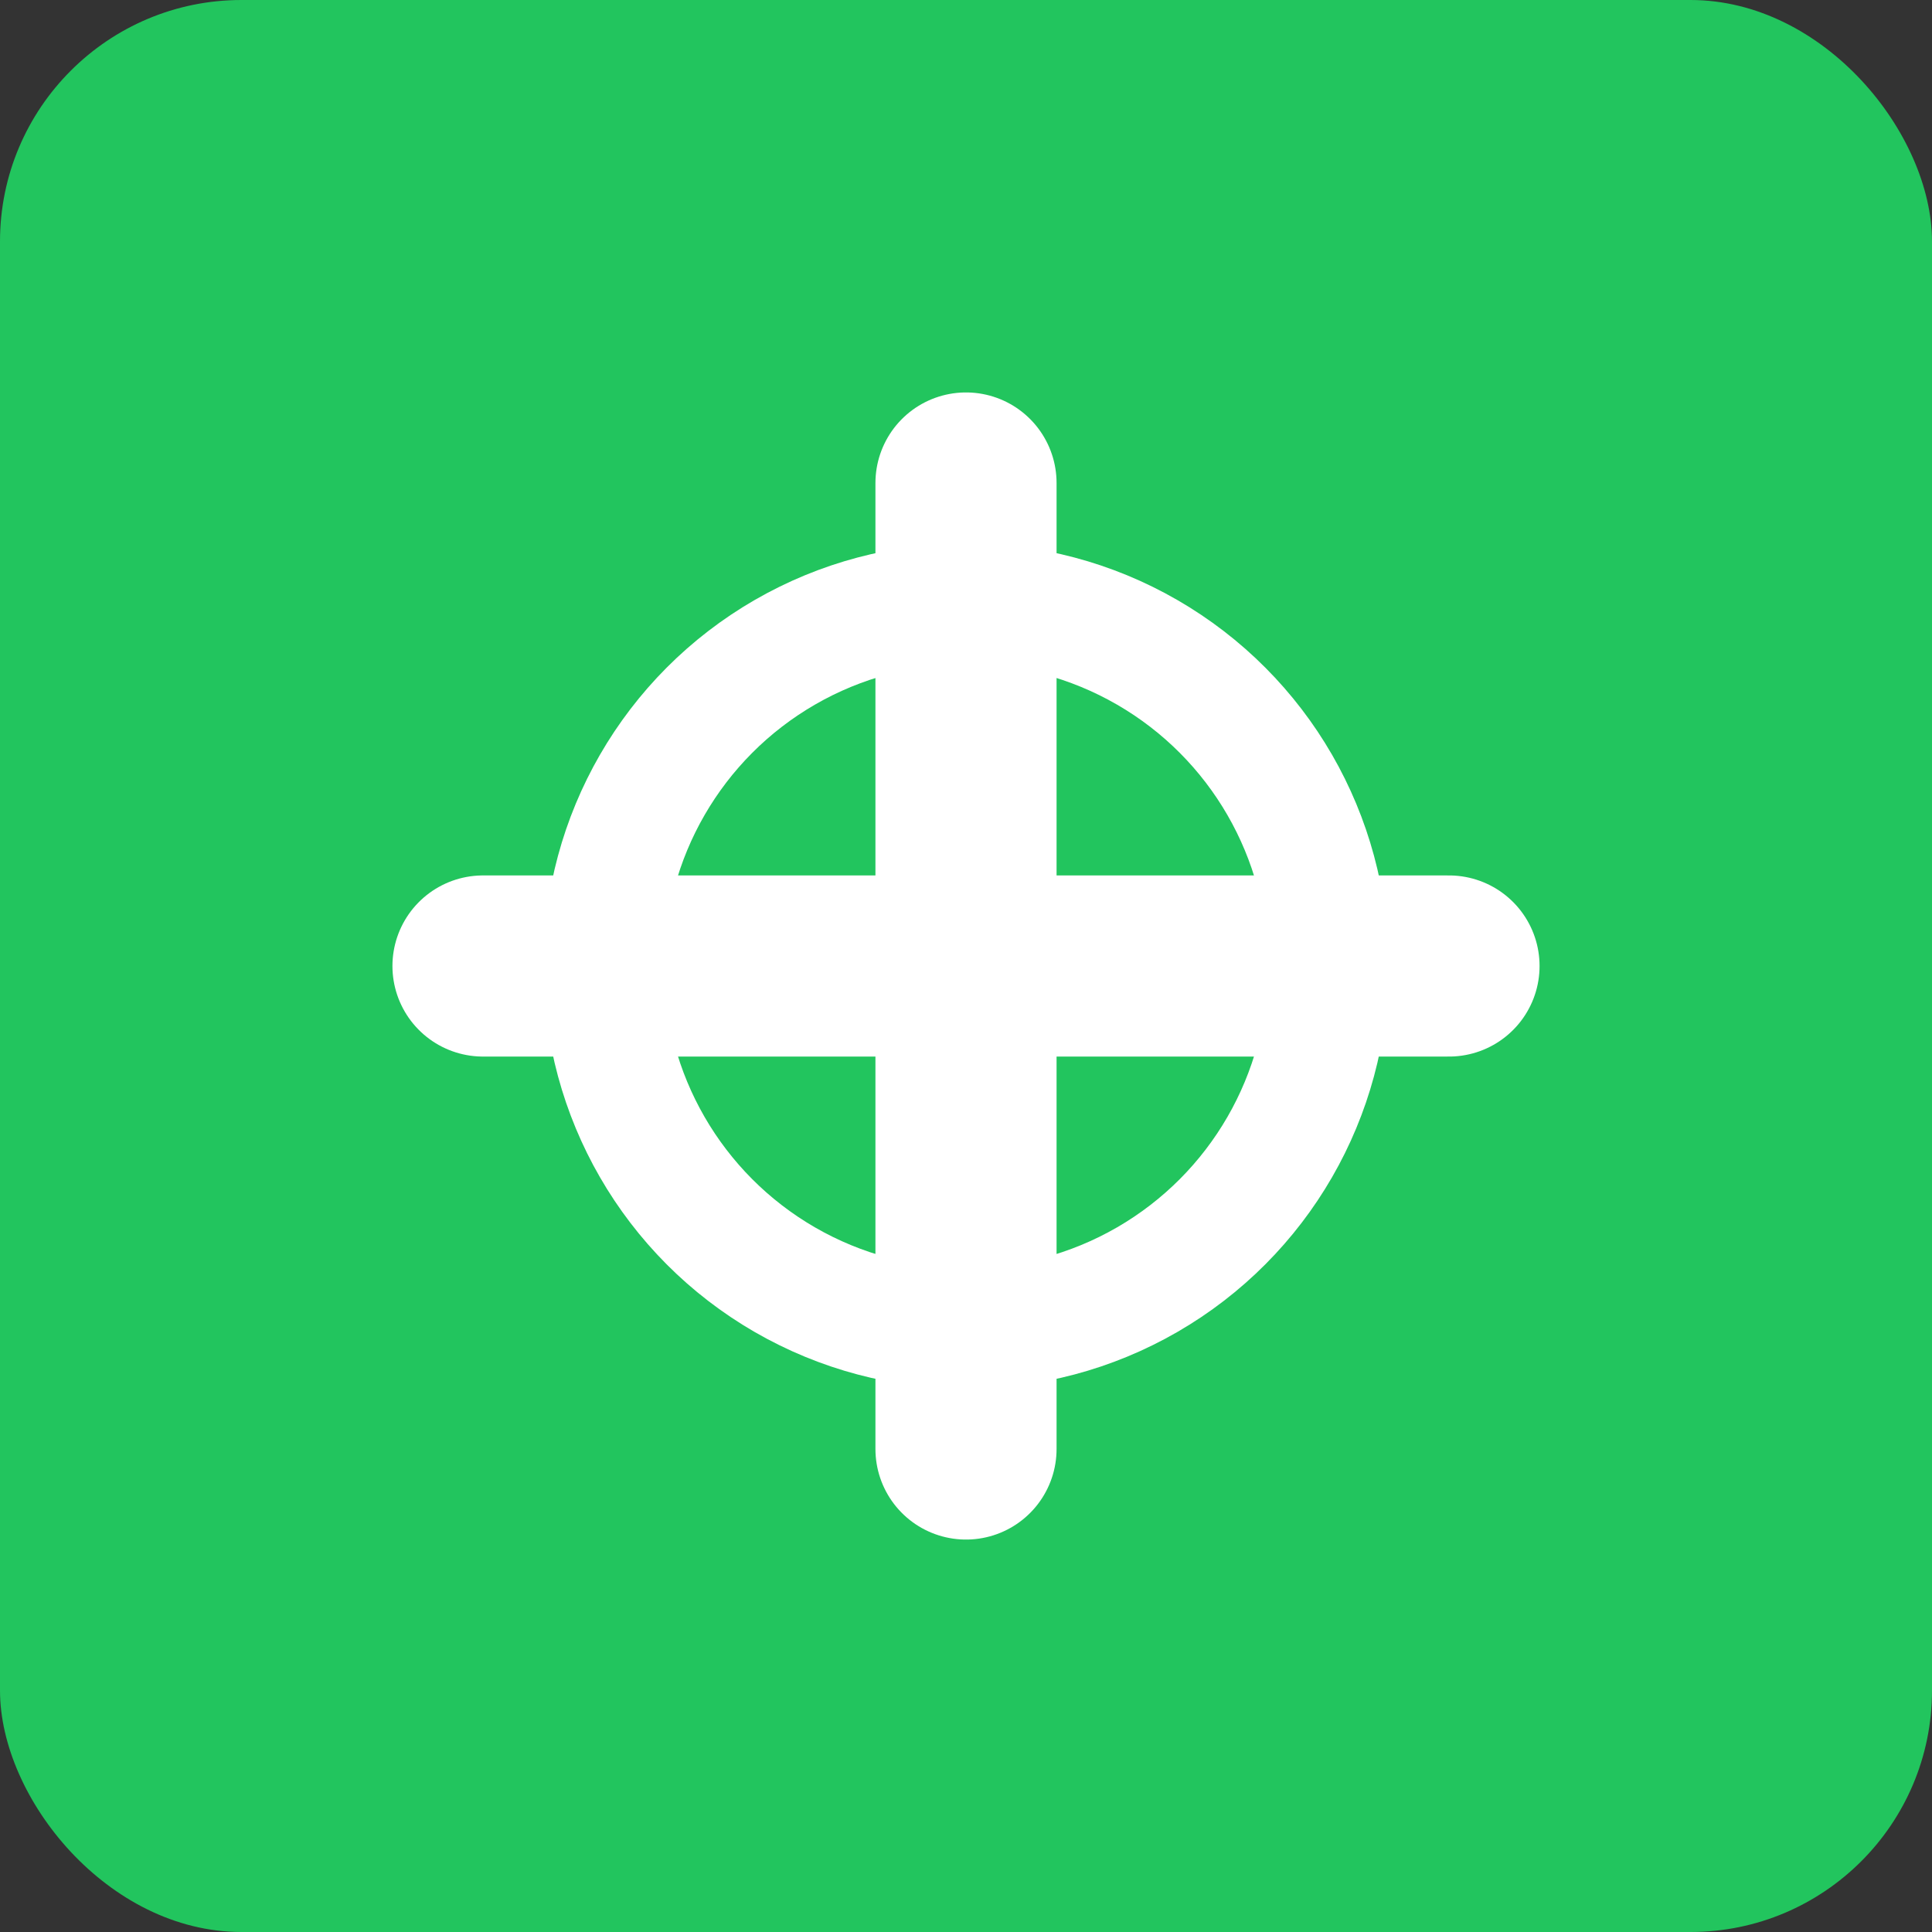 <?xml version="1.0" encoding="UTF-8"?>
<svg width="32" height="32" viewBox="0 0 32 32" fill="none" xmlns="http://www.w3.org/2000/svg">
  <rect x="0" y="0" width="32" height="32" fill="#333333" stroke="none"/>
  <rect width="32" height="32" rx="4" fill="#22C55E"/>
  <path d="M8 16H24" stroke="white" stroke-width="3" stroke-linecap="round"/>
  <path d="M16 8L16 24" stroke="white" stroke-width="3" stroke-linecap="round"/>
  <circle cx="16" cy="16" r="6" stroke="white" stroke-width="2"/>
</svg>
